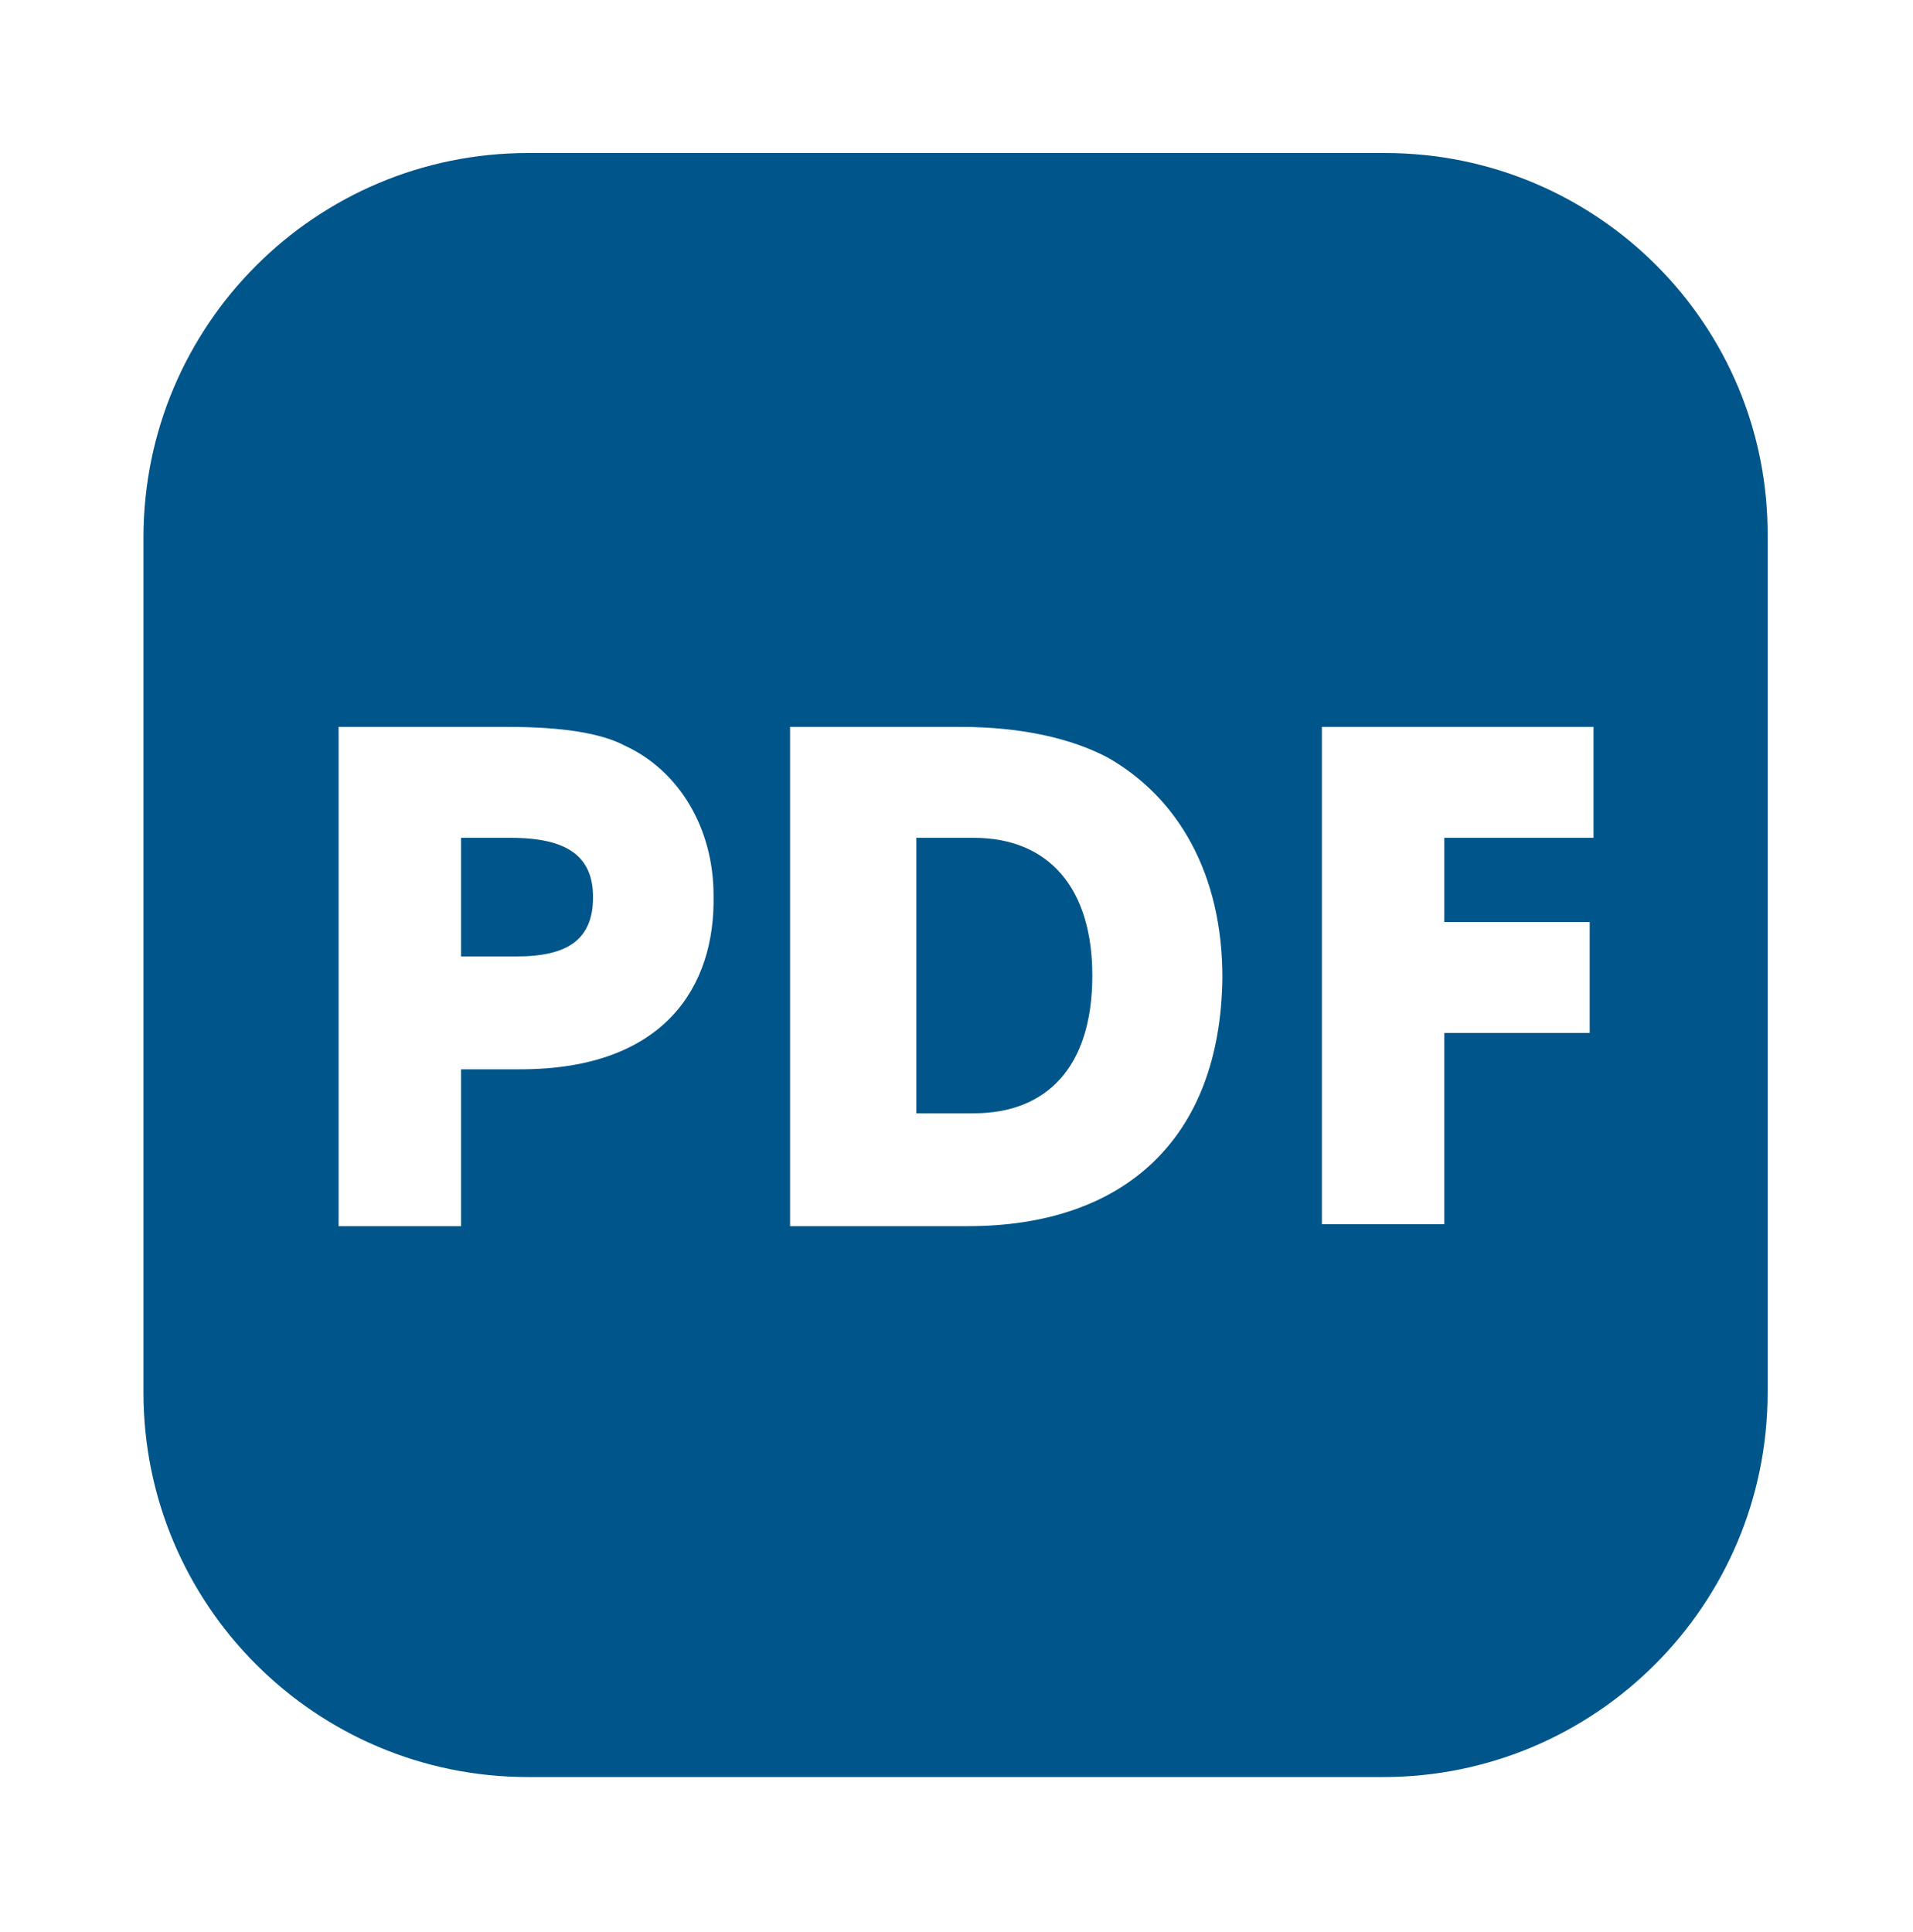 <svg width="100" height="101" viewBox="0 0 100 101" fill="none" xmlns="http://www.w3.org/2000/svg">
    <path d="M50.9 43.8h-3v14.4h3c3.8 0 6.2-2.4 6.2-7.2 0-4.6-2.3-7.2-6.2-7.2z" fill="#00558A"/>
    <path d="M72.4 8H27.6C16.5 8 7.5 17 7.5 28.1v44.7c0 11.1 9 20.1 20.1 20.1h44.7c11.1 0 20.1-9 20.1-20.1V28.1C92.5 17 83.5 8 72.4 8zM27.2 55.9h-3.1v8.2h-6.4V38h8.8c2.8 0 4.9.3 6.2 1 2.8 1.3 4.6 4.3 4.6 7.8.1 4.8-2.6 9.1-10.1 9.1zm23.4 8.2h-9.3V38h8.9c3.2 0 5.8.6 7.7 1.6 3.7 2.1 6 6.1 6 11.5-.1 8.5-5.2 13-13.3 13zm32.8-20.3h-7.9v4.4h7.6V54h-7.6v10h-6.4V38h14.2v5.8h.1z" fill="#00558A"/>
    <path d="M26.7 43.8h-2.6V50H27c2.7 0 4-.9 4-3.1 0-2.1-1.3-3.1-4.3-3.1z" fill="#00558A"/>
</svg>

